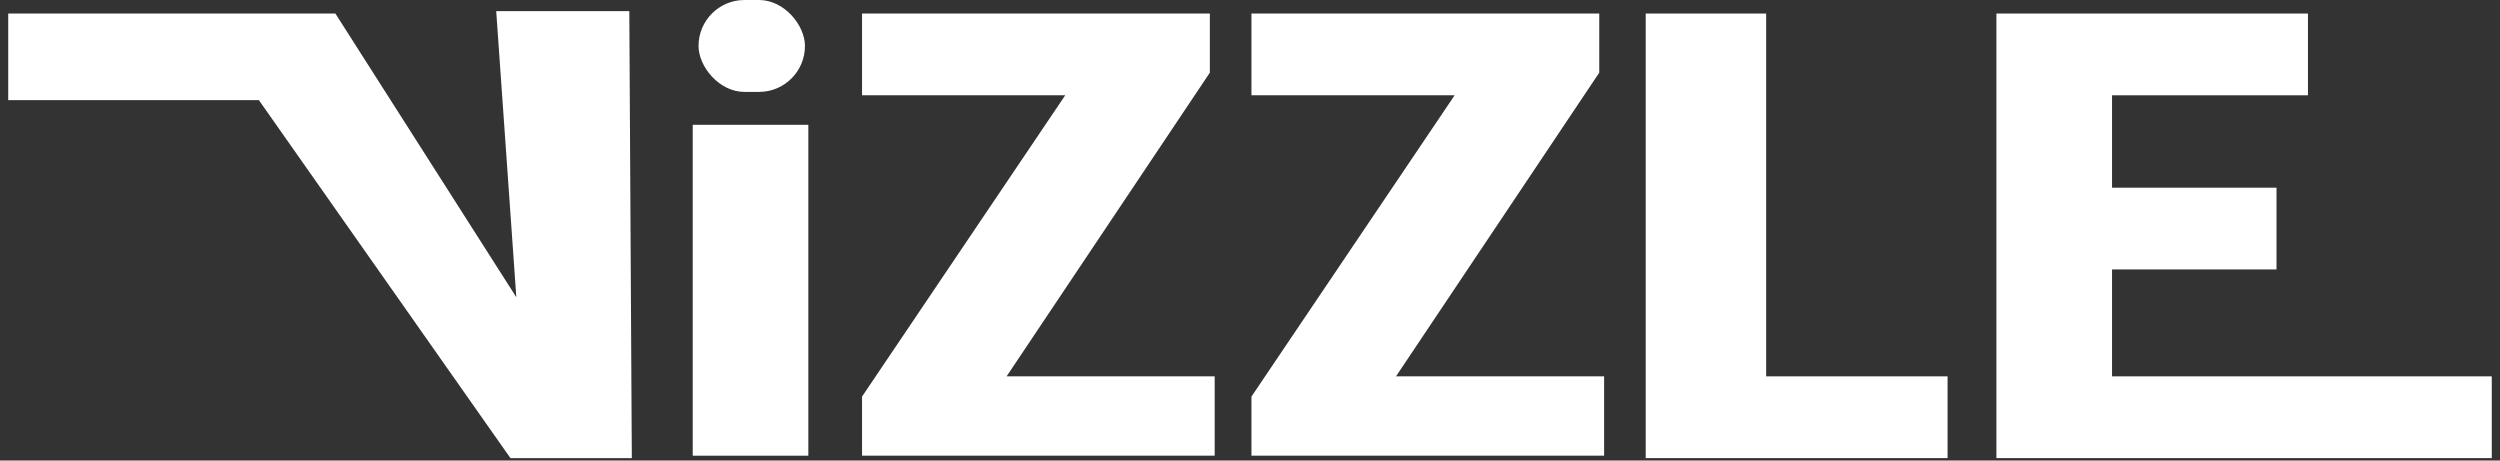 <svg width="152" height="28" viewBox="0 0 152 28" fill="none" xmlns="http://www.w3.org/2000/svg">
<rect x="0" y="0" width="152" height="28" fill="#333333" stroke="none"/>
<path d="M1 5.588V1.324H20.118L32.029 20L30.706 1.177H37.765L37.912 27.353H31.294L16 5.588H1Z" fill="white" stroke="white"/>
<path d="M48.647 8.088H42.618V27.206H48.647V8.088Z" fill="white" stroke="white"/>
<path d="M52.912 5.294V1.323H73.059V4.265L60.265 23.382H73.353V27.206H52.912V24.265L65.706 5.294H52.912Z" fill="white" stroke="white"/>
<path d="M76.588 5.294V1.323H96.735V4.265L83.941 23.382H97.03V27.206H76.588V24.265L89.382 5.294H76.588Z" fill="white" stroke="white"/>
<path d="M100.559 27.353V1.323H106.882V23.382H117.912V27.353H100.559Z" fill="white" stroke="white"/>
<path d="M121.882 27.353V1.323H139.824V5.294H127.912V11.912H137.912V15.882H127.912V23.382H151V27.353H121.882Z" fill="white" stroke="white"/>
<rect x="42.471" width="6.471" height="5.588" rx="2.794" fill="white"/>
</svg>
